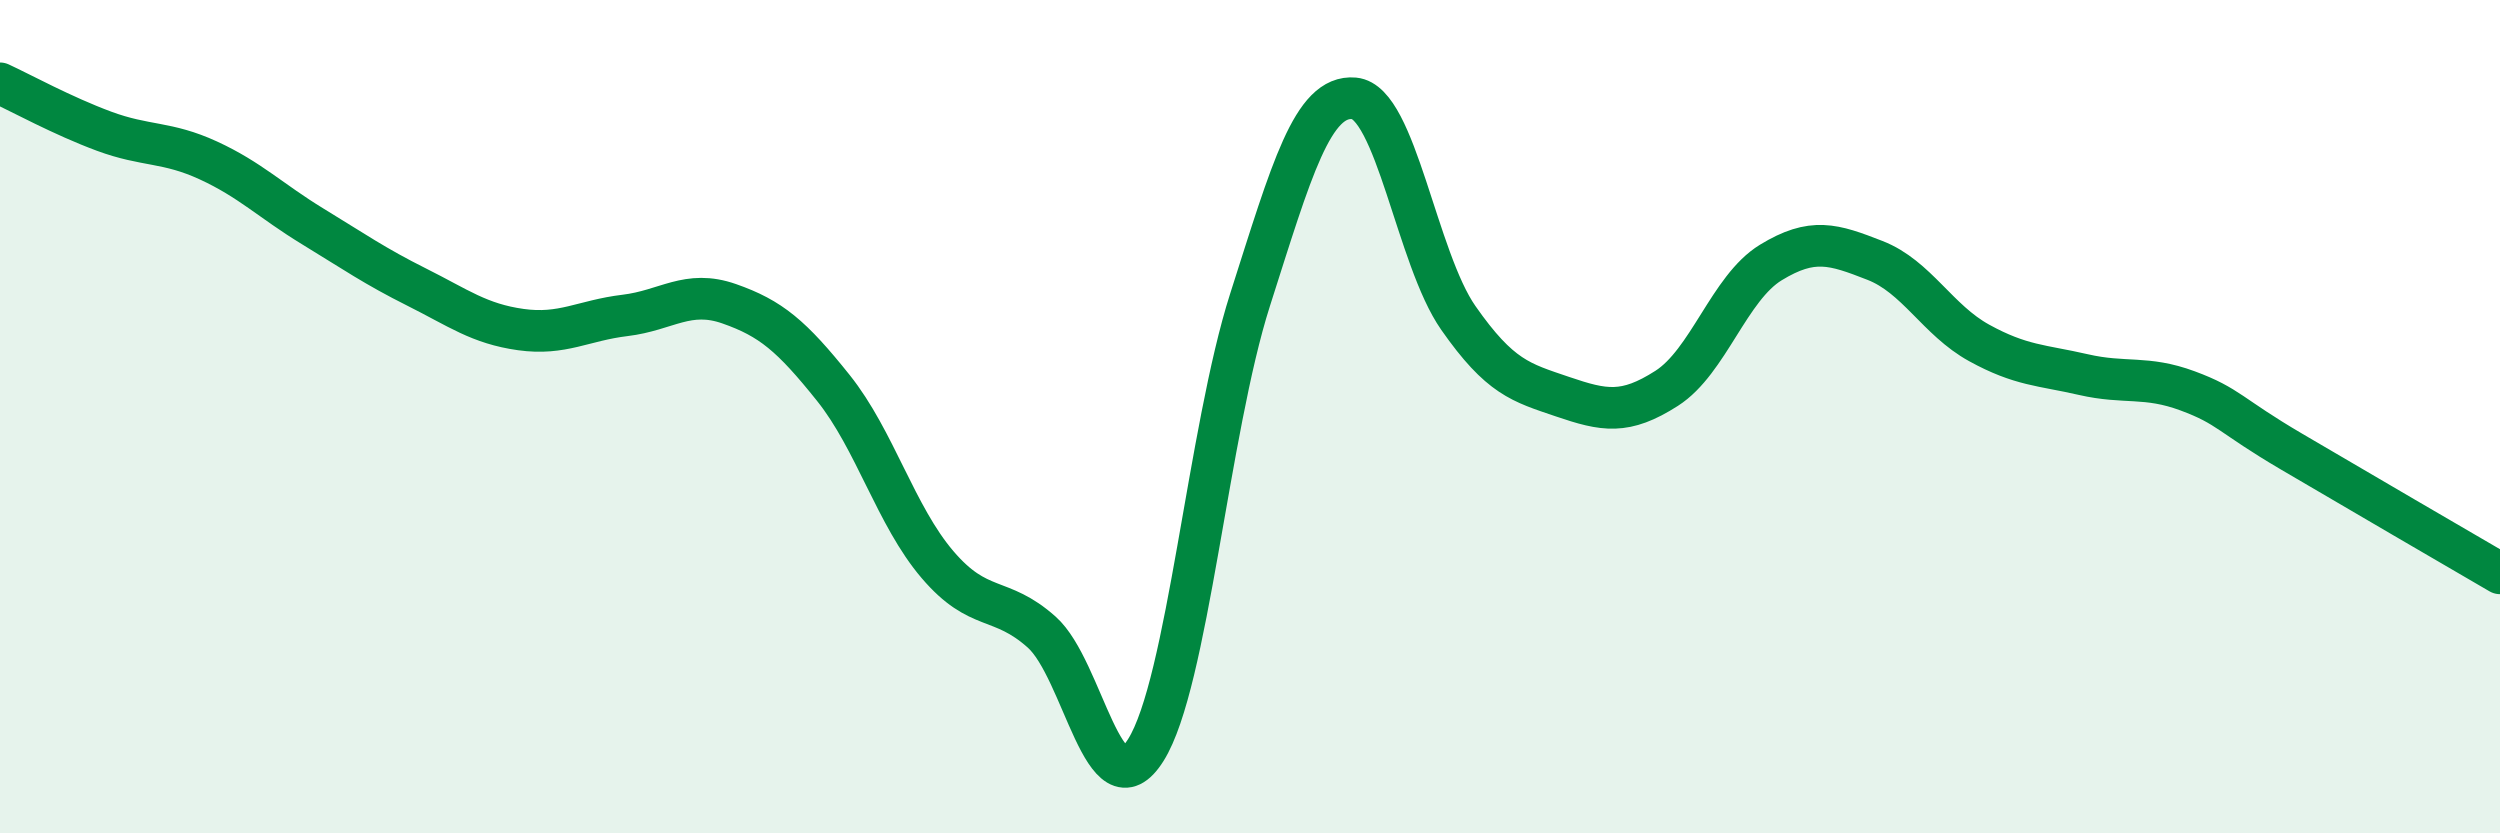 
    <svg width="60" height="20" viewBox="0 0 60 20" xmlns="http://www.w3.org/2000/svg">
      <path
        d="M 0,2 C 0.5,2.23 1.5,2.78 2.5,3.15 C 3.5,3.52 4,3.39 5,3.85 C 6,4.31 6.5,4.82 7.5,5.43 C 8.5,6.04 9,6.39 10,6.89 C 11,7.39 11.5,7.77 12.5,7.91 C 13.5,8.05 14,7.69 15,7.57 C 16,7.45 16.5,6.94 17.5,7.29 C 18.5,7.64 19,8.06 20,9.31 C 21,10.56 21.5,12.38 22.5,13.55 C 23.5,14.72 24,14.28 25,15.17 C 26,16.06 26.5,19.59 27.5,18 C 28.5,16.41 29,10.33 30,7.2 C 31,4.07 31.5,2.27 32.5,2.36 C 33.5,2.45 34,6.2 35,7.63 C 36,9.06 36.5,9.18 37.5,9.52 C 38.5,9.86 39,9.96 40,9.32 C 41,8.68 41.5,6.91 42.5,6.3 C 43.5,5.69 44,5.86 45,6.25 C 46,6.64 46.5,7.68 47.5,8.23 C 48.5,8.78 49,8.76 50,8.99 C 51,9.22 51.5,9.01 52.5,9.38 C 53.5,9.75 53.5,9.96 55,10.84 C 56.5,11.72 59,13.18 60,13.76L60 20L0 20Z"
        fill="#008740"
        opacity="0.1"
        stroke-linecap="round"
        stroke-linejoin="round"
      />
      <path
        d="M 0,2 C 0.5,2.23 1.5,2.78 2.5,3.15 C 3.5,3.52 4,3.39 5,3.85 C 6,4.31 6.5,4.82 7.5,5.43 C 8.5,6.04 9,6.39 10,6.89 C 11,7.39 11.5,7.77 12.5,7.91 C 13.5,8.05 14,7.69 15,7.57 C 16,7.45 16.5,6.94 17.5,7.29 C 18.5,7.64 19,8.06 20,9.31 C 21,10.56 21.5,12.38 22.5,13.55 C 23.5,14.72 24,14.28 25,15.17 C 26,16.06 26.5,19.59 27.5,18 C 28.5,16.41 29,10.33 30,7.2 C 31,4.07 31.5,2.27 32.5,2.36 C 33.5,2.45 34,6.2 35,7.63 C 36,9.06 36.5,9.18 37.5,9.52 C 38.5,9.86 39,9.96 40,9.32 C 41,8.68 41.5,6.91 42.5,6.3 C 43.5,5.69 44,5.86 45,6.25 C 46,6.64 46.5,7.68 47.5,8.23 C 48.5,8.78 49,8.76 50,8.99 C 51,9.22 51.5,9.01 52.5,9.38 C 53.5,9.75 53.5,9.96 55,10.84 C 56.5,11.72 59,13.18 60,13.76"
        stroke="#008740"
        stroke-width="1"
        fill="none"
        stroke-linecap="round"
        stroke-linejoin="round"
      />
    </svg>
  